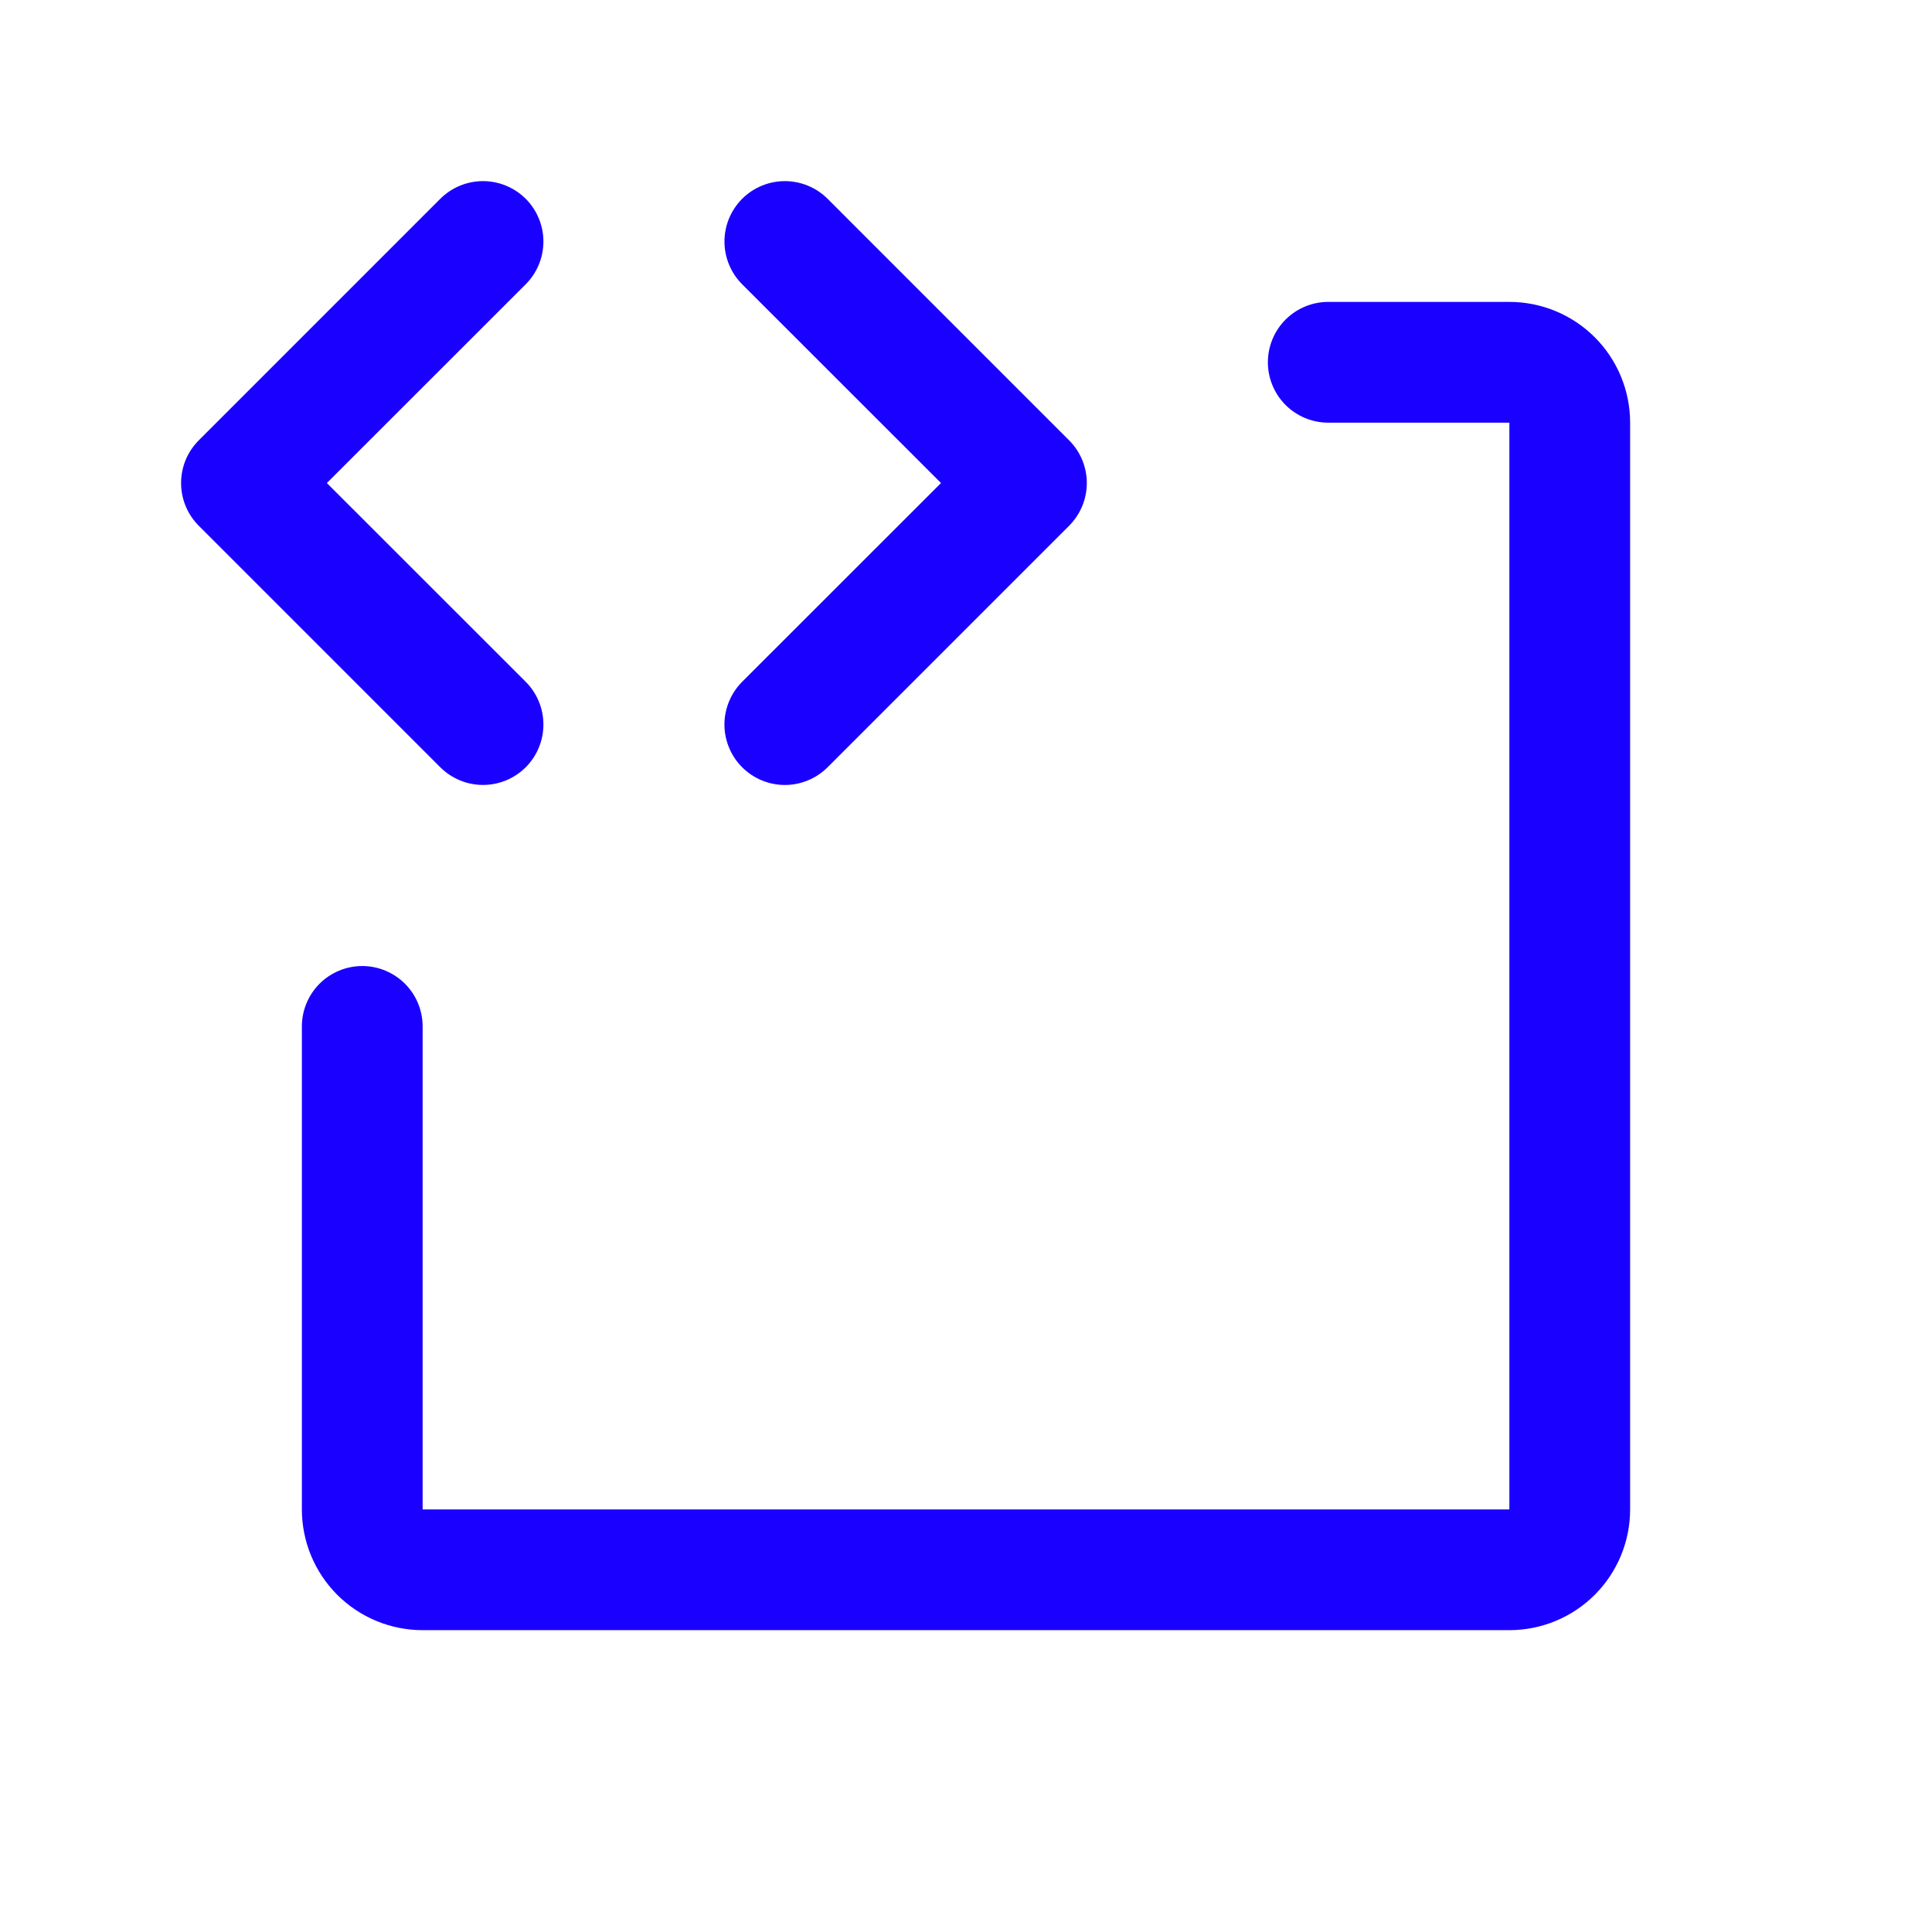 <?xml version="1.0" encoding="utf-8"?>
<svg xmlns="http://www.w3.org/2000/svg" fill="none" height="100%" overflow="visible" preserveAspectRatio="none" style="display: block;" viewBox="0 0 60 60" width="100%">
<g id="Frame">
<path d="M13.673 23.828L6.173 16.328C5.999 16.154 5.861 15.947 5.766 15.719C5.672 15.491 5.624 15.247 5.624 15.001C5.624 14.755 5.672 14.511 5.766 14.283C5.861 14.055 5.999 13.849 6.173 13.675L13.673 6.174C14.025 5.823 14.502 5.625 15 5.625C15.498 5.625 15.975 5.823 16.327 6.174C16.678 6.526 16.876 7.003 16.876 7.501C16.876 7.999 16.678 8.476 16.327 8.828L10.151 15.001L16.327 21.174C16.678 21.526 16.876 22.003 16.876 22.501C16.876 22.999 16.678 23.476 16.327 23.828C15.975 24.179 15.498 24.377 15 24.377C14.502 24.377 14.025 24.179 13.673 23.828ZM23.048 23.828C23.223 24.002 23.429 24.14 23.657 24.235C23.885 24.329 24.129 24.378 24.375 24.378C24.621 24.378 24.865 24.329 25.093 24.235C25.321 24.14 25.527 24.002 25.702 23.828L33.202 16.328C33.376 16.154 33.514 15.947 33.609 15.719C33.703 15.491 33.752 15.247 33.752 15.001C33.752 14.755 33.703 14.511 33.609 14.283C33.514 14.055 33.376 13.849 33.202 13.675L25.702 6.174C25.35 5.823 24.873 5.625 24.375 5.625C23.878 5.625 23.4 5.823 23.048 6.174C22.697 6.526 22.499 7.003 22.499 7.501C22.499 7.999 22.697 8.476 23.048 8.828L29.224 15.001L23.048 21.174C22.874 21.349 22.736 21.555 22.642 21.783C22.547 22.011 22.498 22.255 22.498 22.501C22.498 22.747 22.547 22.991 22.642 23.219C22.736 23.447 22.874 23.654 23.048 23.828ZM46.875 9.376H41.25C40.753 9.376 40.276 9.574 39.924 9.925C39.573 10.277 39.375 10.754 39.375 11.251C39.375 11.748 39.573 12.225 39.924 12.577C40.276 12.928 40.753 13.126 41.25 13.126H46.875V46.876H13.125V31.876C13.125 31.379 12.928 30.902 12.576 30.55C12.224 30.199 11.747 30.001 11.25 30.001C10.753 30.001 10.276 30.199 9.924 30.55C9.573 30.902 9.375 31.379 9.375 31.876V46.876C9.375 47.871 9.77 48.824 10.473 49.528C11.177 50.231 12.13 50.626 13.125 50.626H46.875C47.87 50.626 48.823 50.231 49.527 49.528C50.23 48.824 50.625 47.871 50.625 46.876V13.126C50.625 12.132 50.23 11.178 49.527 10.474C48.823 9.771 47.87 9.376 46.875 9.376Z" fill="#1900FF" id="Vector"/>
</g>
</svg>